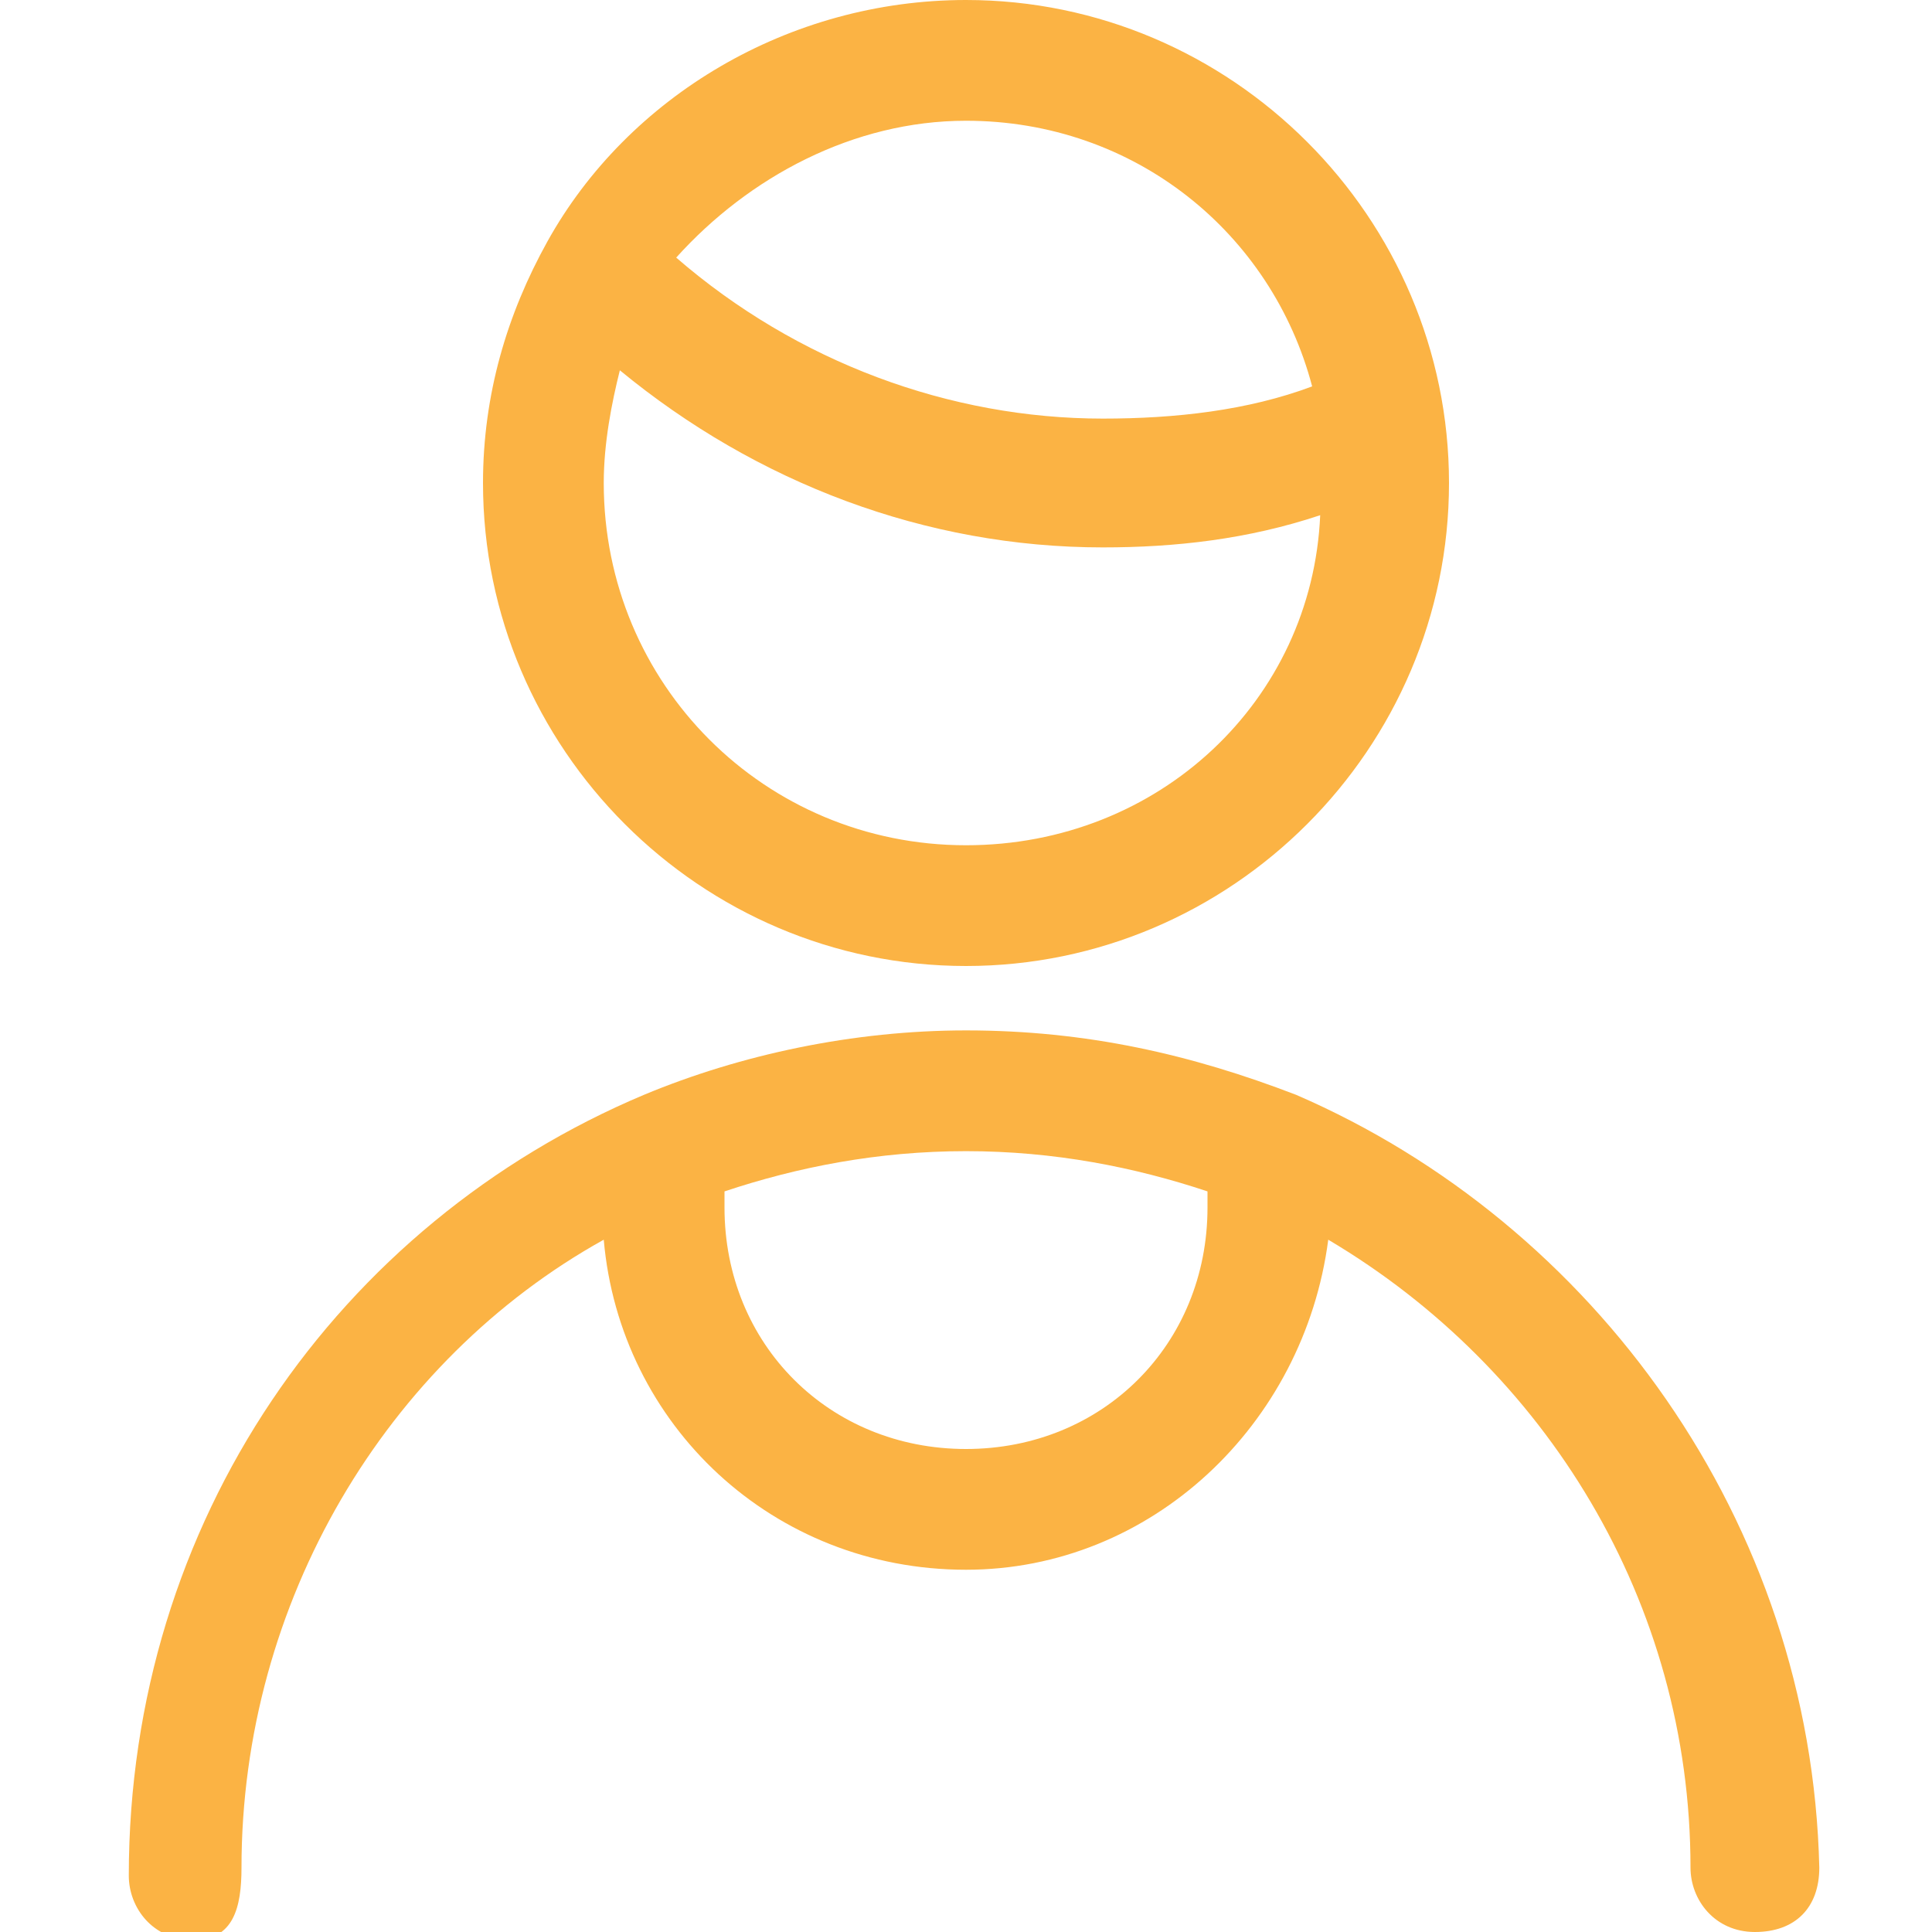 <?xml version="1.0" encoding="utf-8"?>
<!-- Generator: Adobe Illustrator 23.0.4, SVG Export Plug-In . SVG Version: 6.00 Build 0)  -->
<svg version="1.1" id="Vrstva_1" xmlns="http://www.w3.org/2000/svg" xmlns:xlink="http://www.w3.org/1999/xlink" x="0px" y="0px"
	 viewBox="0 0 24 24" style="enable-background:new 0 0 24 24;" xml:space="preserve">
<style type="text/css">
	.st0{fill:#FBB344;}
</style>
<title>people-man-1</title>
<g>
	<path class="st0" d="M6,6c0,3.3,2.7,6,6,6s6-2.7,6-6s-2.7-6-6-6C9.8,0,7.8,1.2,6.8,3c0,0,0,0,0,0C6.3,3.9,6,4.9,6,6z M12,10.5
		c-2.5,0-4.5-2-4.5-4.5c0-0.5,0.1-1,0.2-1.4c1.7,1.4,3.8,2.2,6,2.2c0,0,0,0,0,0c0.9,0,1.8-0.1,2.7-0.4C16.3,8.7,14.4,10.5,12,10.5z
		 M12,1.5c2.1,0,3.8,1.4,4.3,3.3c-0.8,0.3-1.7,0.4-2.6,0.4c0,0,0,0,0,0c-1.9,0-3.8-0.7-5.3-2C9.3,2.2,10.6,1.5,12,1.5z"/>
	<path class="st0" d="M16.1,13.6C16,13.6,16,13.6,16.1,13.6c-1.3-0.5-2.6-0.8-4.1-0.8c-1.4,0-2.8,0.3-4,0.8c0,0,0,0,0,0
		c-3.8,1.6-6.4,5.3-6.4,9.7c0,0.4,0.3,0.8,0.8,0.8S3,23.7,3,23.2c0-3.3,1.8-6.3,4.5-7.8c0.2,2.3,2.1,4.1,4.5,4.1
		c2.3,0,4.2-1.8,4.5-4.1c2.7,1.6,4.5,4.5,4.5,7.8c0,0.4,0.3,0.8,0.8,0.8s0.8-0.3,0.8-0.8C22.5,18.9,19.8,15.2,16.1,13.6z M15,15
		c0,1.7-1.3,3-3,3s-3-1.3-3-3v-0.2c0.9-0.3,1.9-0.5,3-0.5c1.1,0,2.1,0.2,3,0.5V15z"/>
</g>
</svg>
